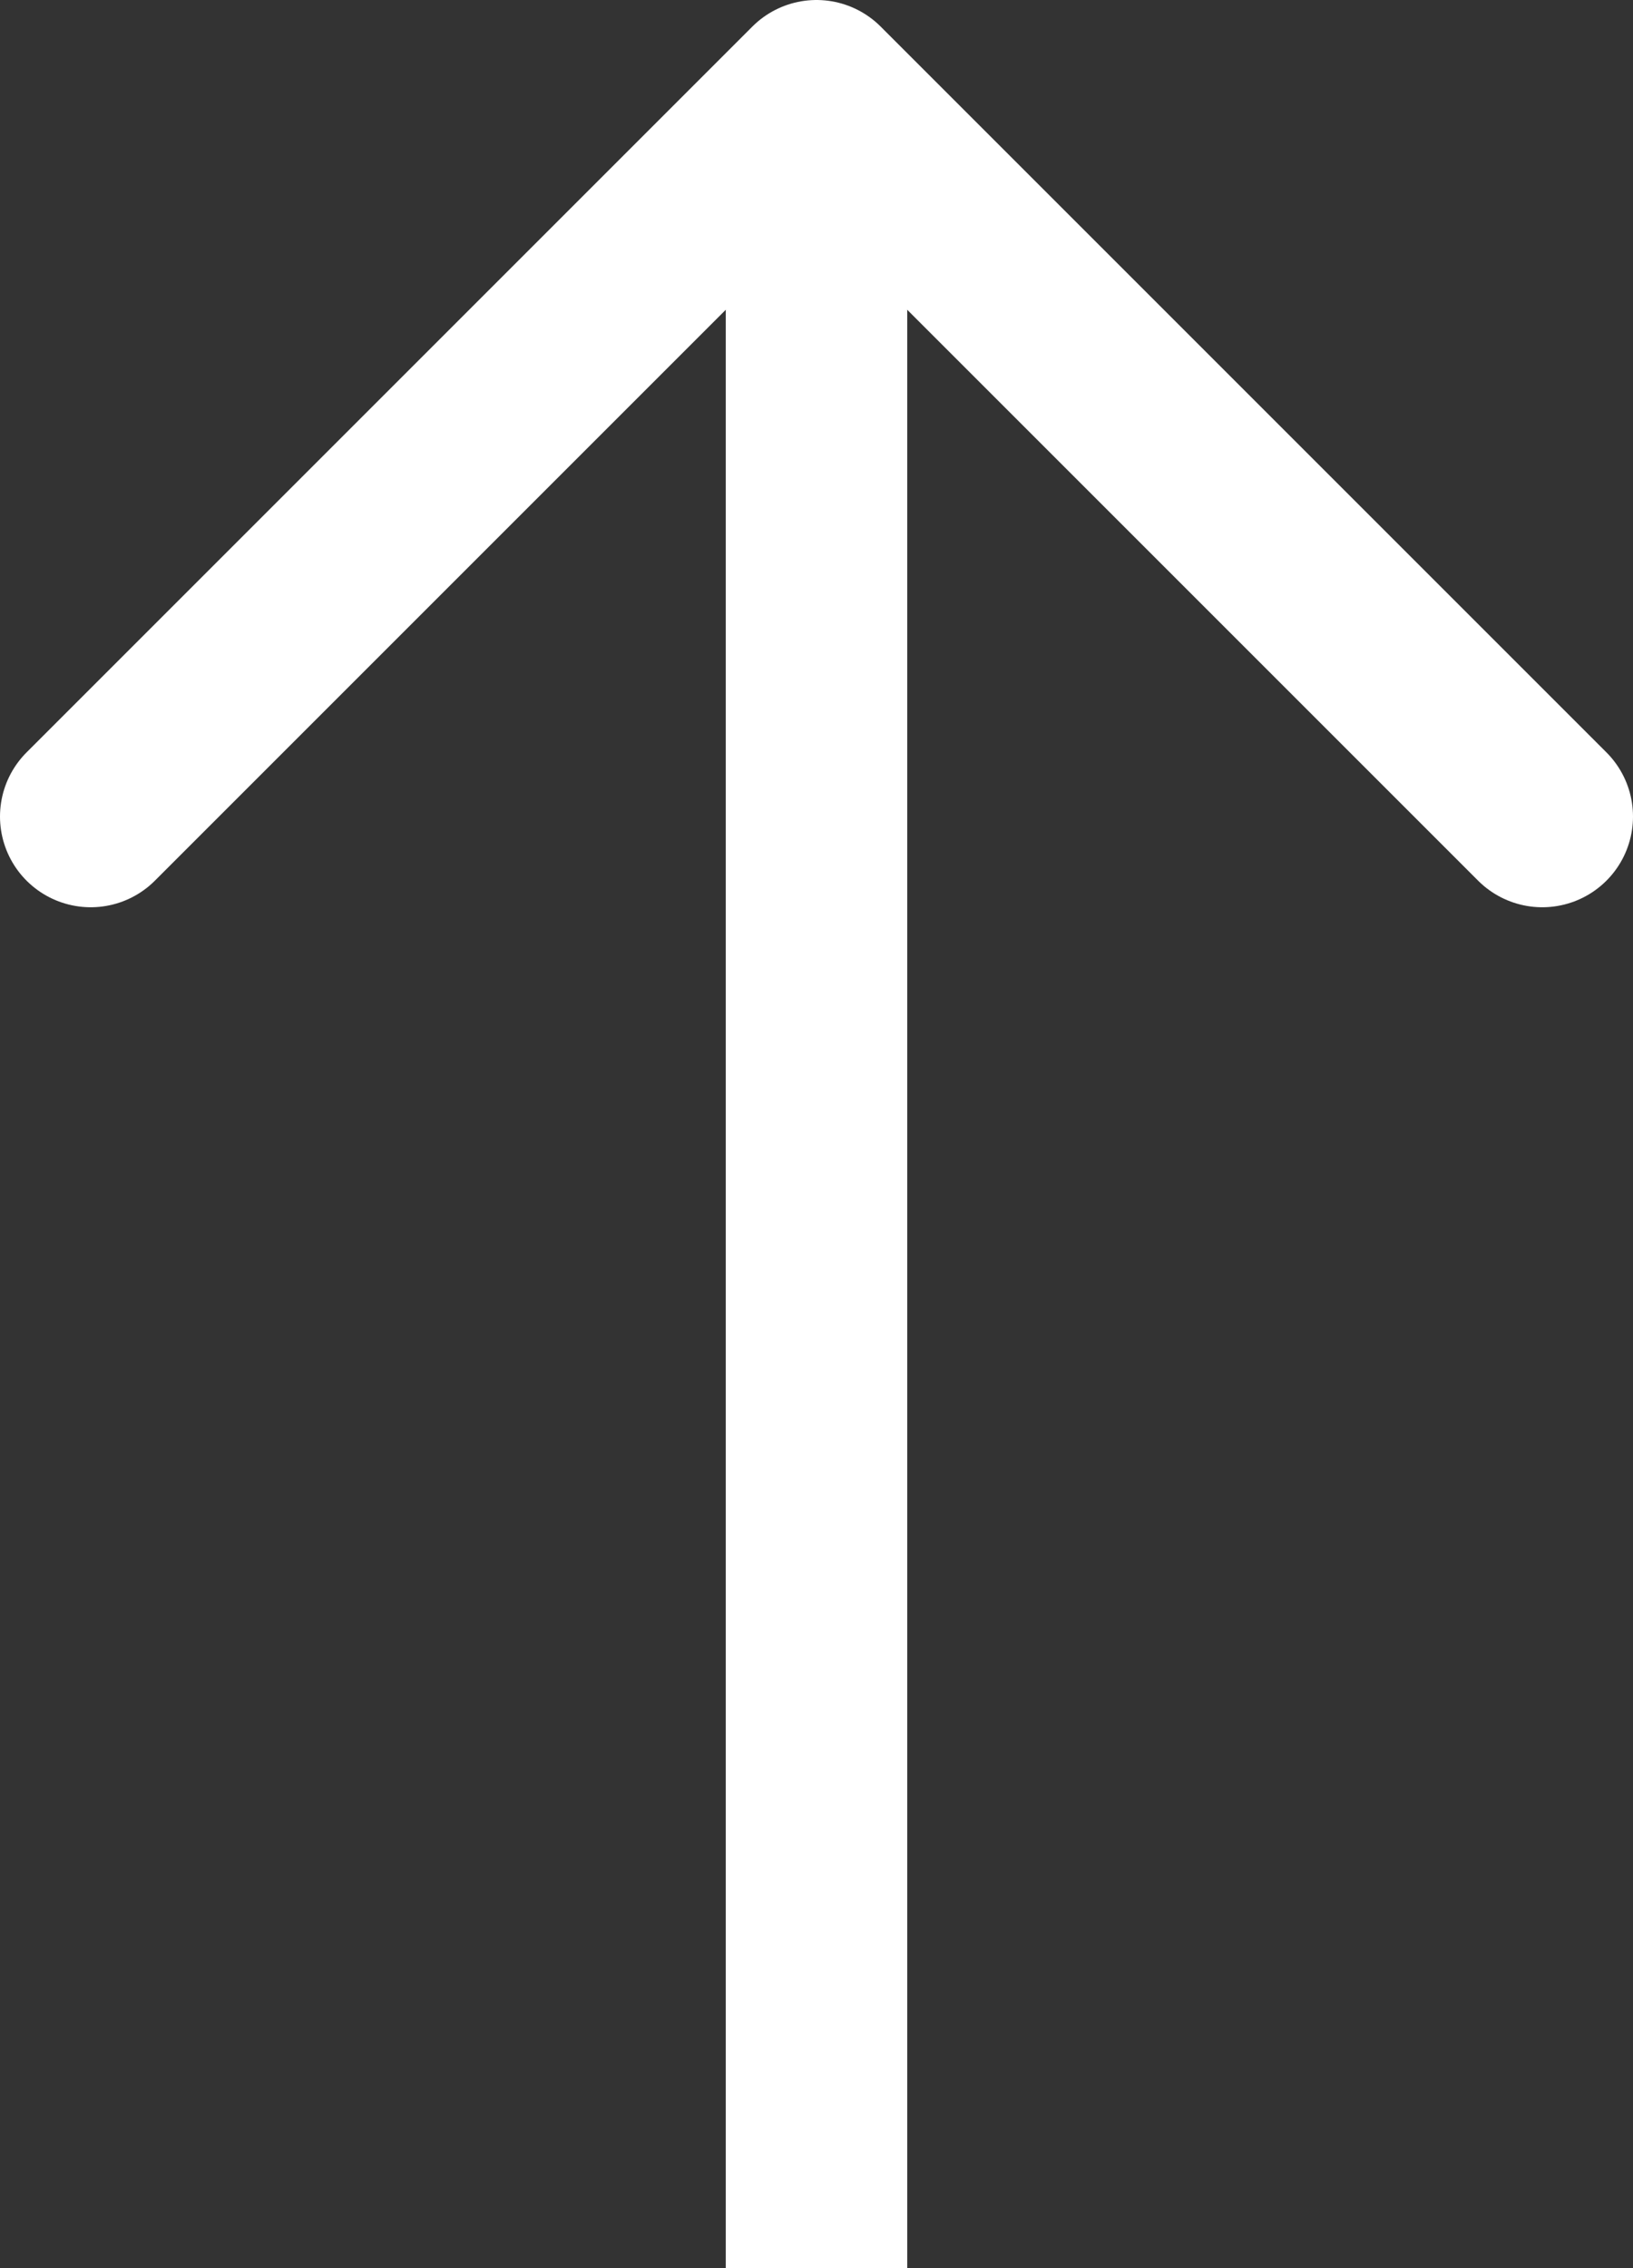 <svg width="18" height="25" viewBox="0 0 18 25" xmlns="http://www.w3.org/2000/svg"><rect x="0" y="0" width="18" height="25" fill="#333333" stroke="none"/><title>Wireframe Line 01</title><g stroke-width="2" stroke="#FFF" fill="none" fill-rule="evenodd"><path stroke-linecap="round" stroke-linejoin="round" d="M1 9l8-8 8 8"/><path d="M9 2v23"/></g></svg>